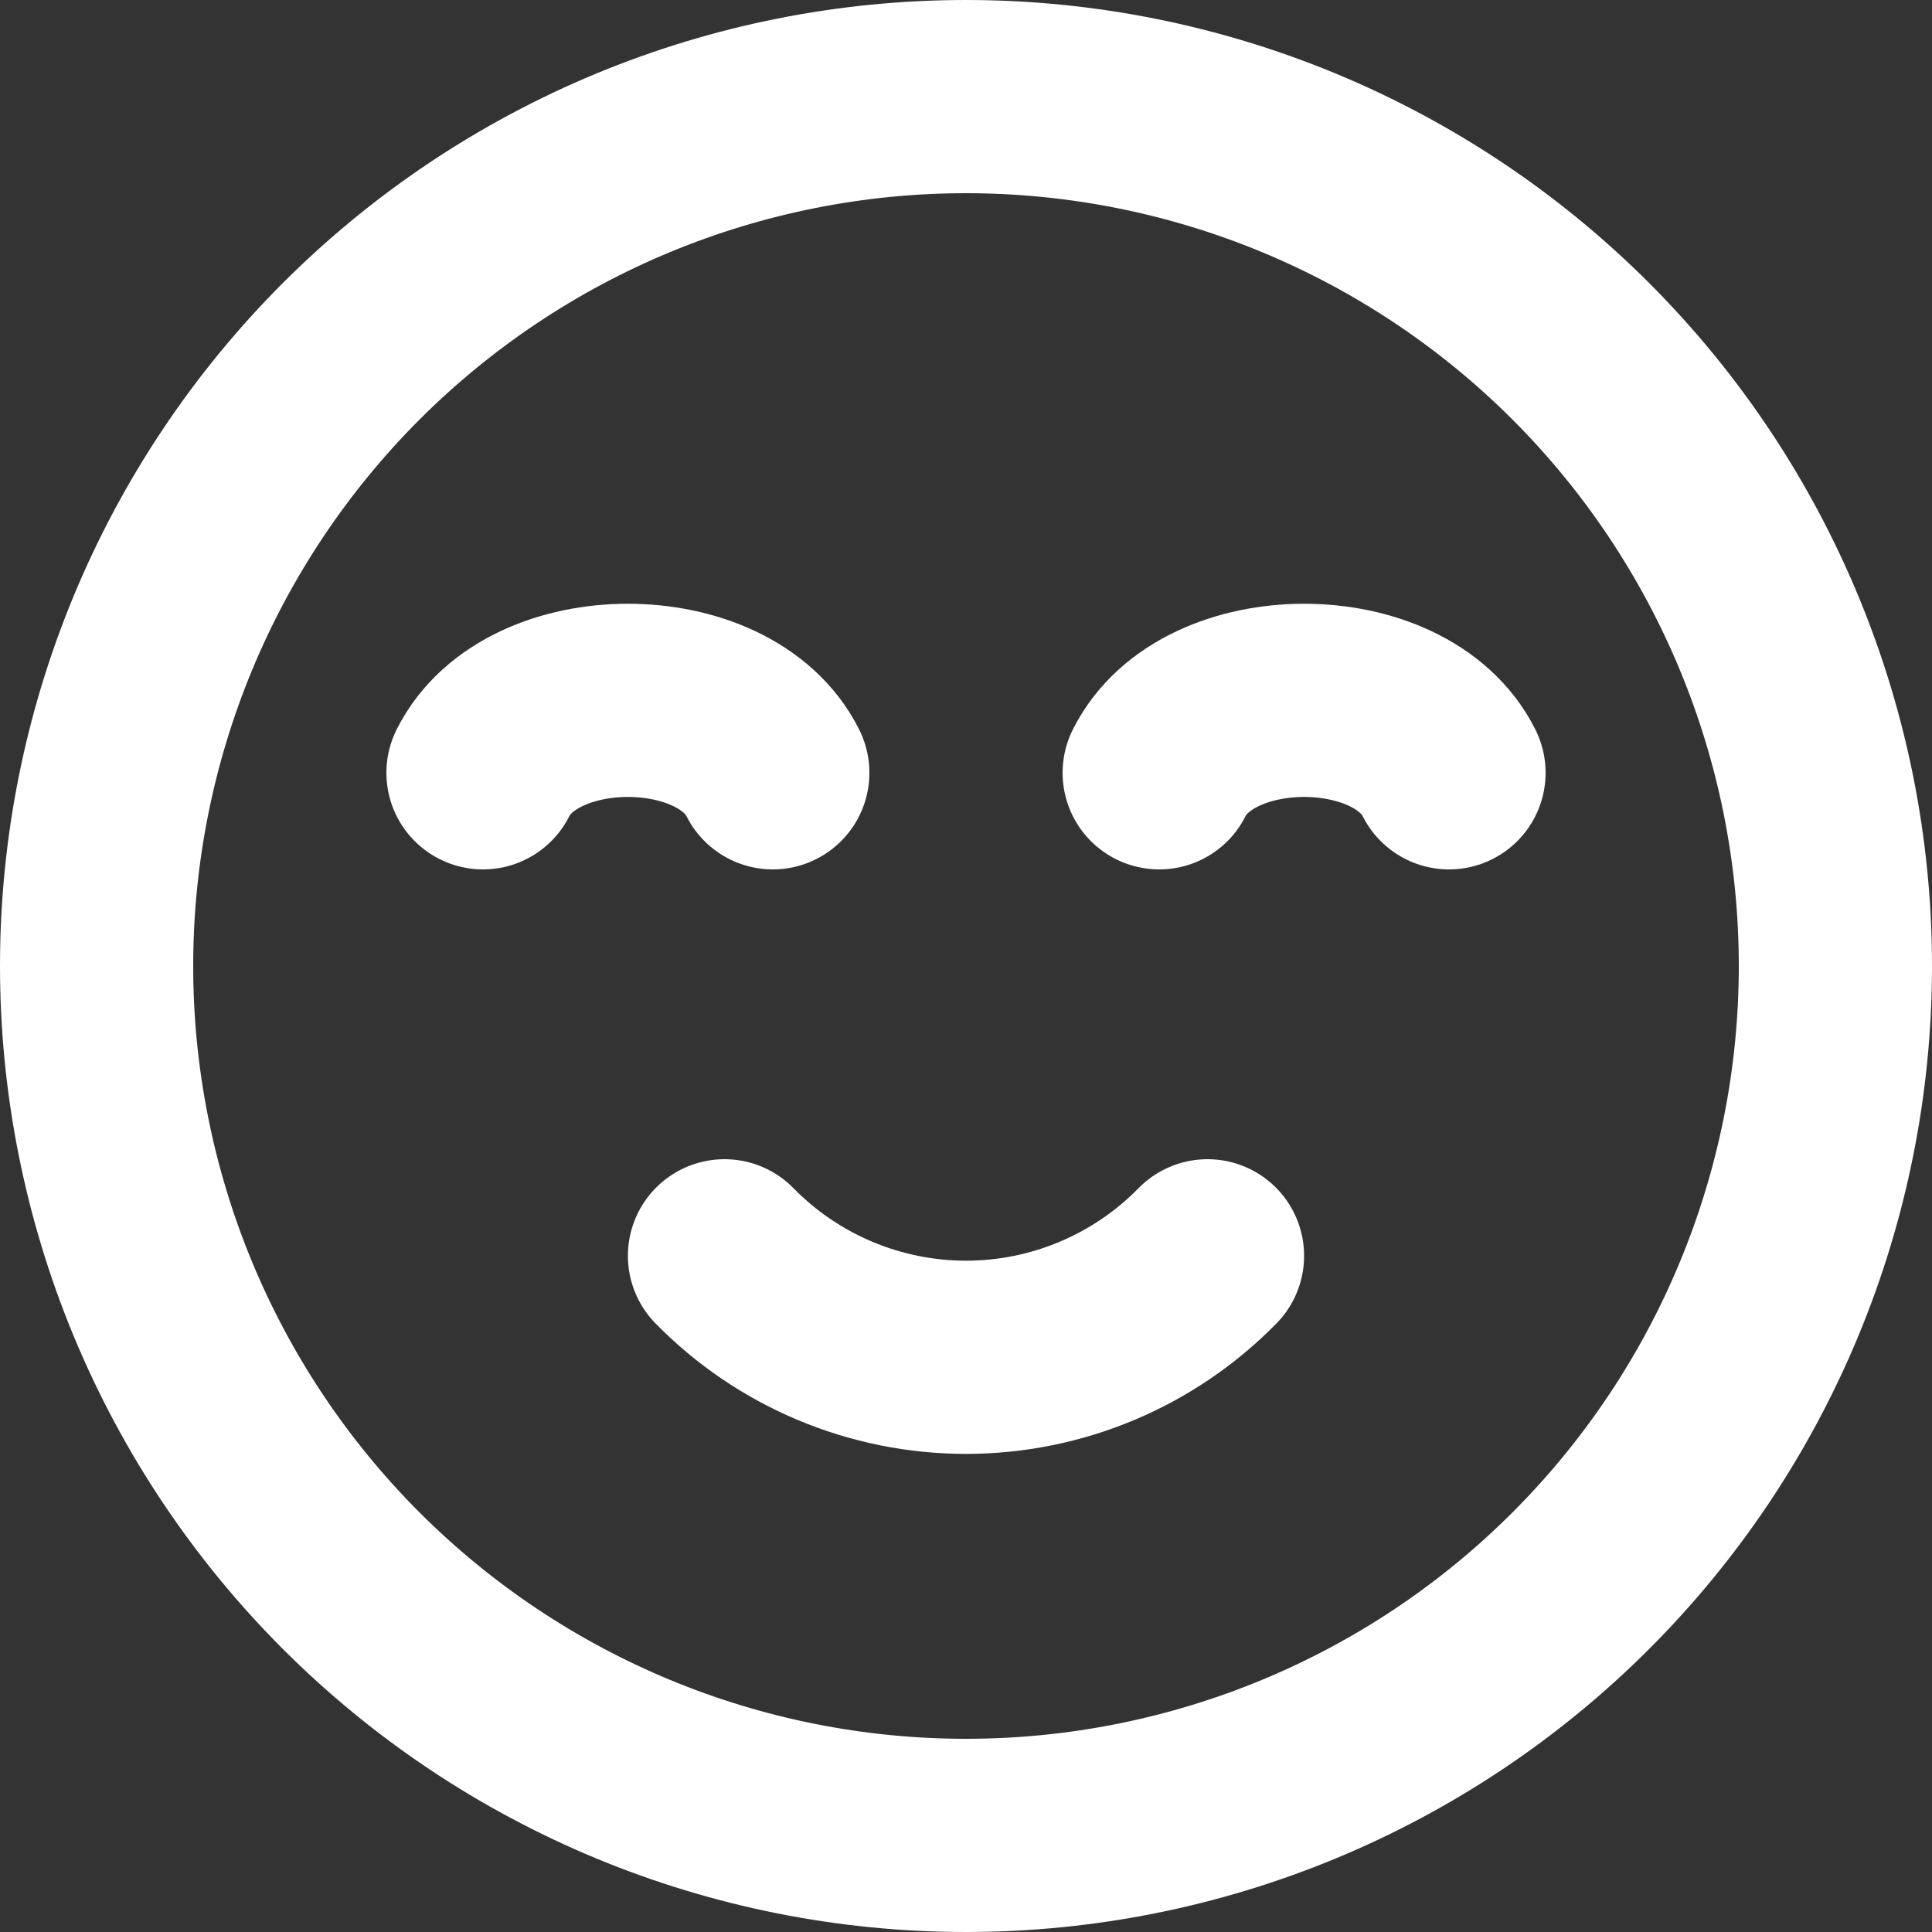 <svg width="100" height="100" viewBox="0 0 100 100" fill="none" xmlns="http://www.w3.org/2000/svg">
<rect x="0" y="0" width="100" height="100" fill="#333333" stroke="none"/>
<path d="M50 95C44.09 95 38.239 93.836 32.779 91.575C27.32 89.313 22.359 85.998 18.18 81.82C14.002 77.641 10.687 72.68 8.425 67.221C6.164 61.761 5 55.91 5 50C5 44.09 6.164 38.239 8.425 32.779C10.687 27.32 14.002 22.359 18.18 18.18C22.359 14.002 27.32 10.687 32.779 8.425C38.239 6.164 44.09 5 50 5C61.935 5 73.381 9.741 81.82 18.18C90.259 26.619 95 38.065 95 50C95 61.935 90.259 73.381 81.82 81.82C73.381 90.259 61.935 95 50 95Z" stroke="white" stroke-width="10" stroke-linecap="round" stroke-linejoin="round"/>
<path d="M40 40C37.5 35 27.5 35 25 40M75 40C72.5 35 62.5 35 60 40M62.5 65C60.871 66.663 58.926 67.984 56.779 68.886C54.633 69.788 52.328 70.253 50 70.253C47.672 70.253 45.367 69.788 43.221 68.886C41.074 67.984 39.129 66.663 37.5 65" stroke="white" stroke-width="10" stroke-linecap="round" stroke-linejoin="round"/>
</svg>
